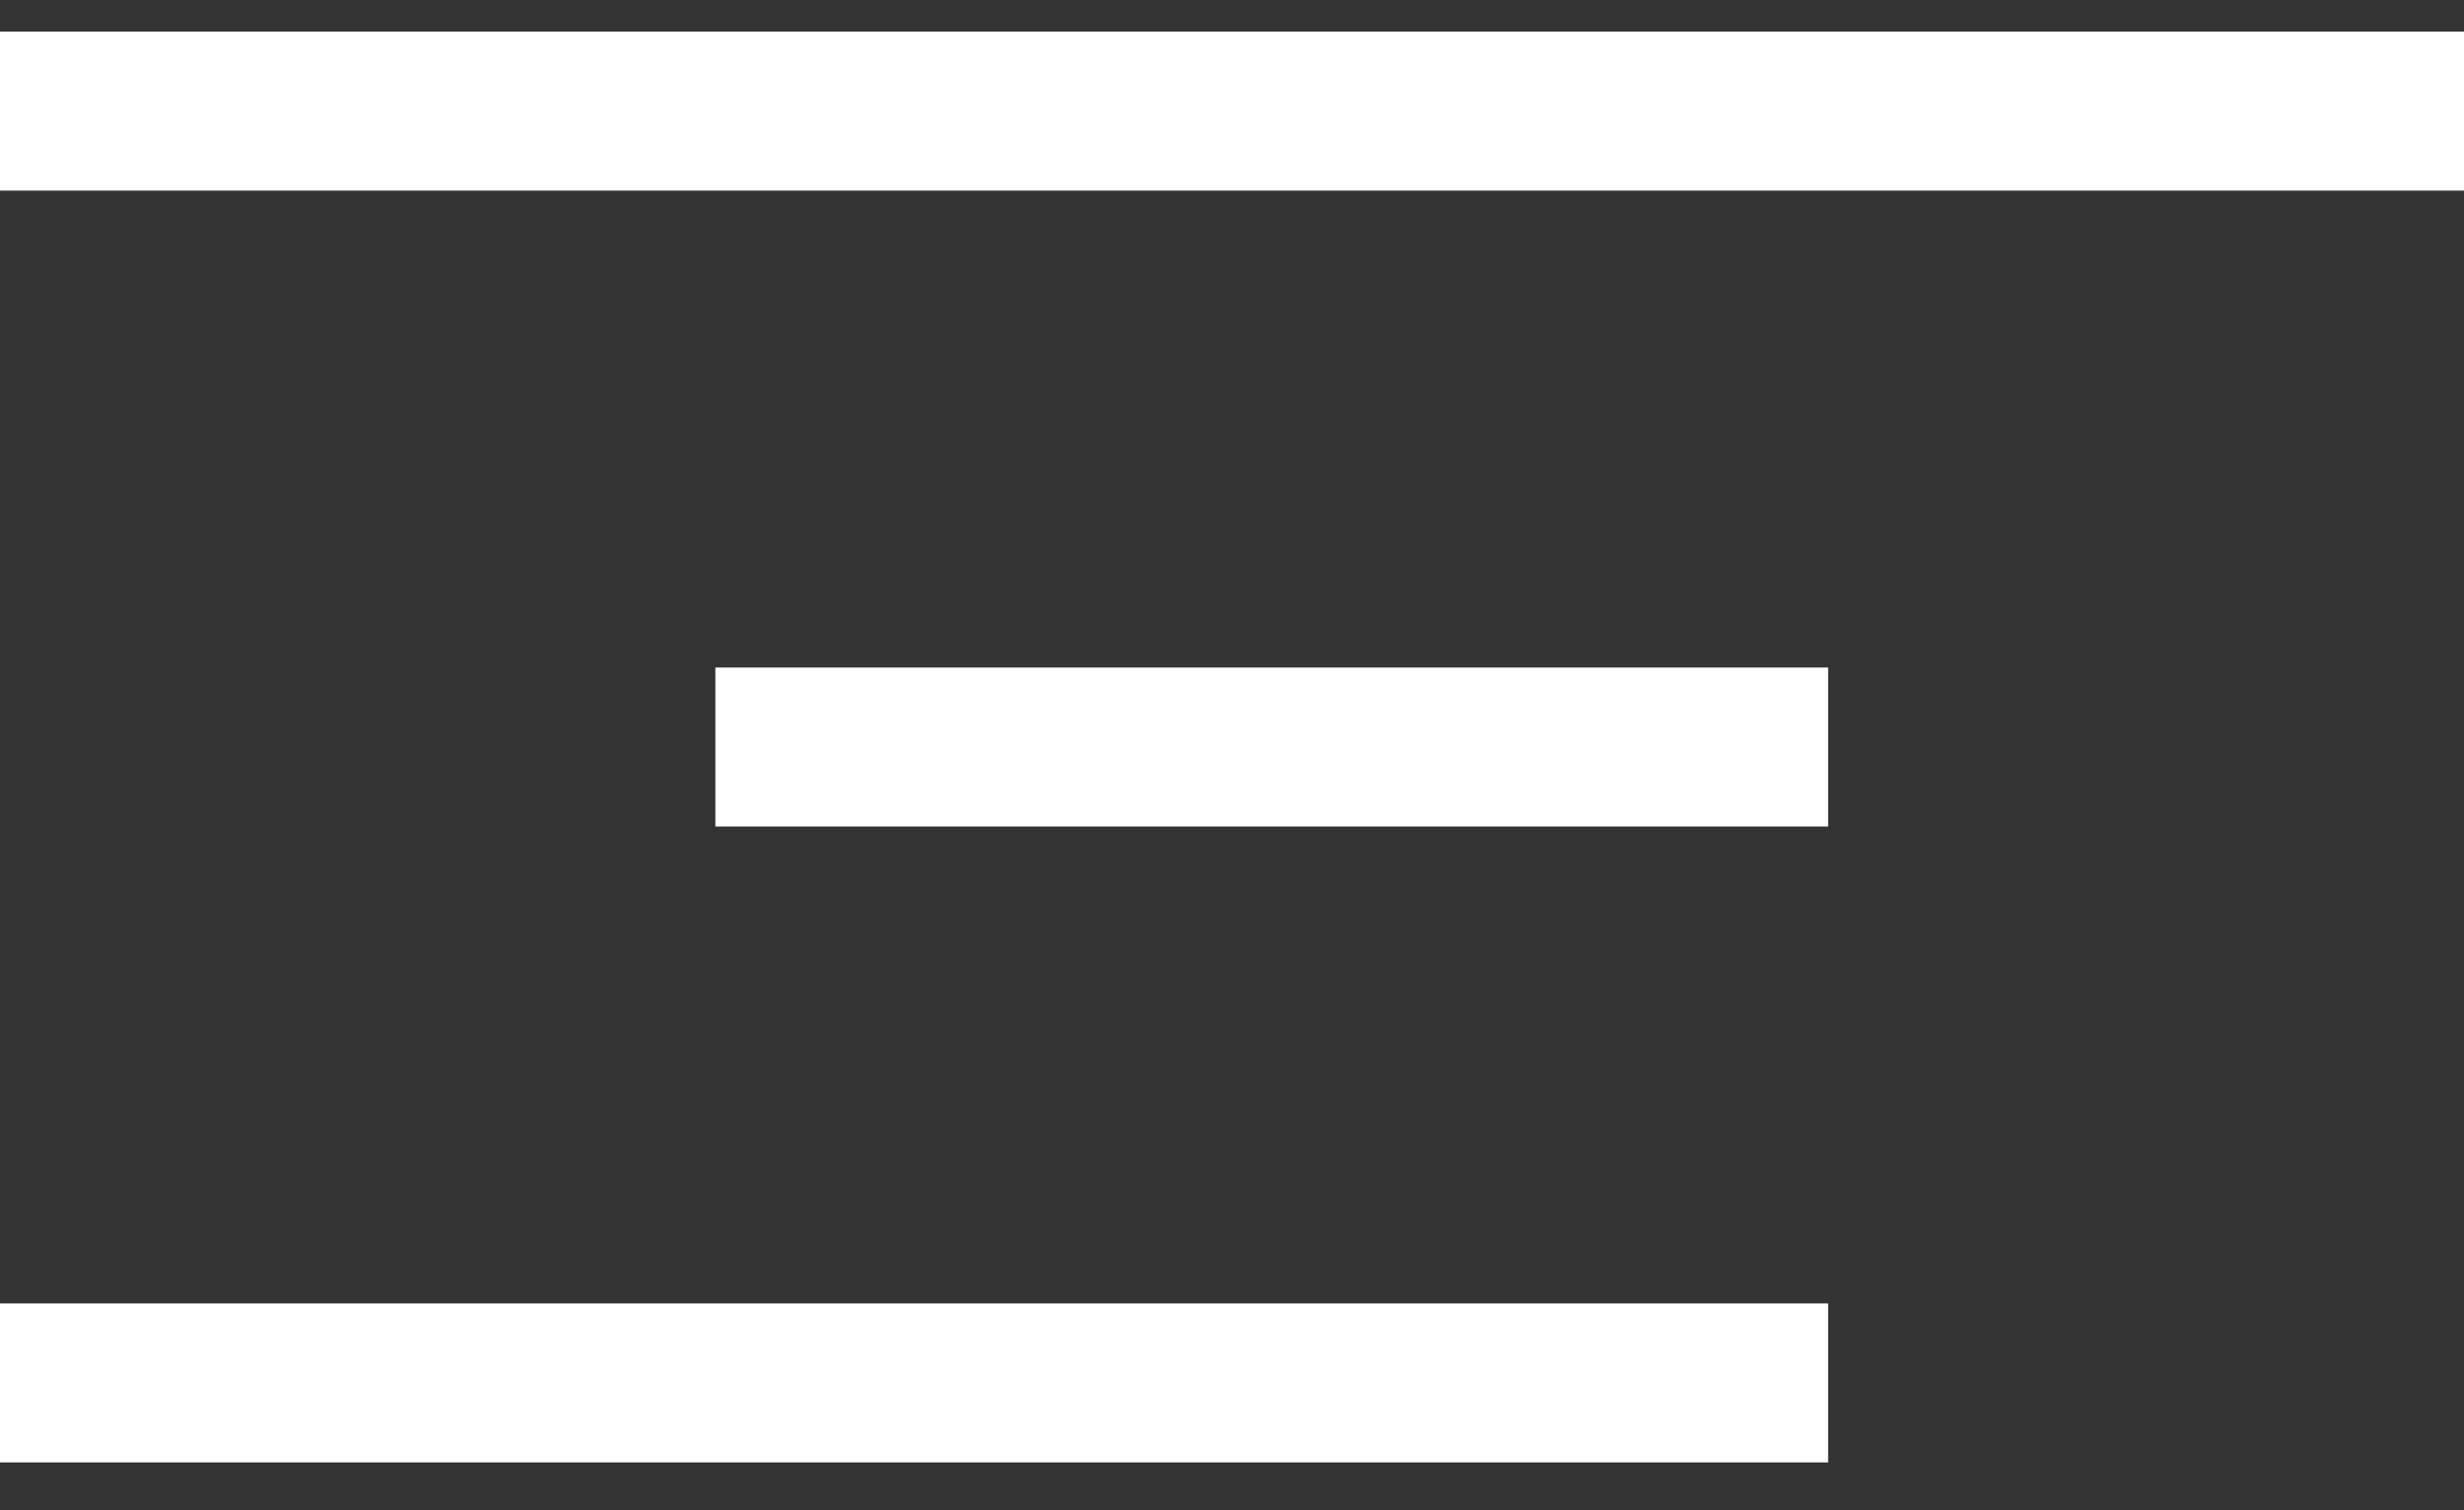 <svg width="31" height="19" viewBox="0 0 31 19" fill="none" xmlns="http://www.w3.org/2000/svg">
<rect x="0" y="0" width="31" height="19" fill="#333333" stroke="none"/>
<g clip-path="url(#clip0_1818_3106)">
<path d="M31 0.398H0V2.398H31V0.398Z" fill="white"/>
<path d="M23 8.398H9V10.398H23V8.398Z" fill="white"/>
<path d="M23 16.398H0V18.398H23V16.398Z" fill="white"/>
</g>
<defs>
<clipPath id="clip0_1818_3106">
<rect width="31" height="19" fill="white"/>
</clipPath>
</defs>
</svg>
